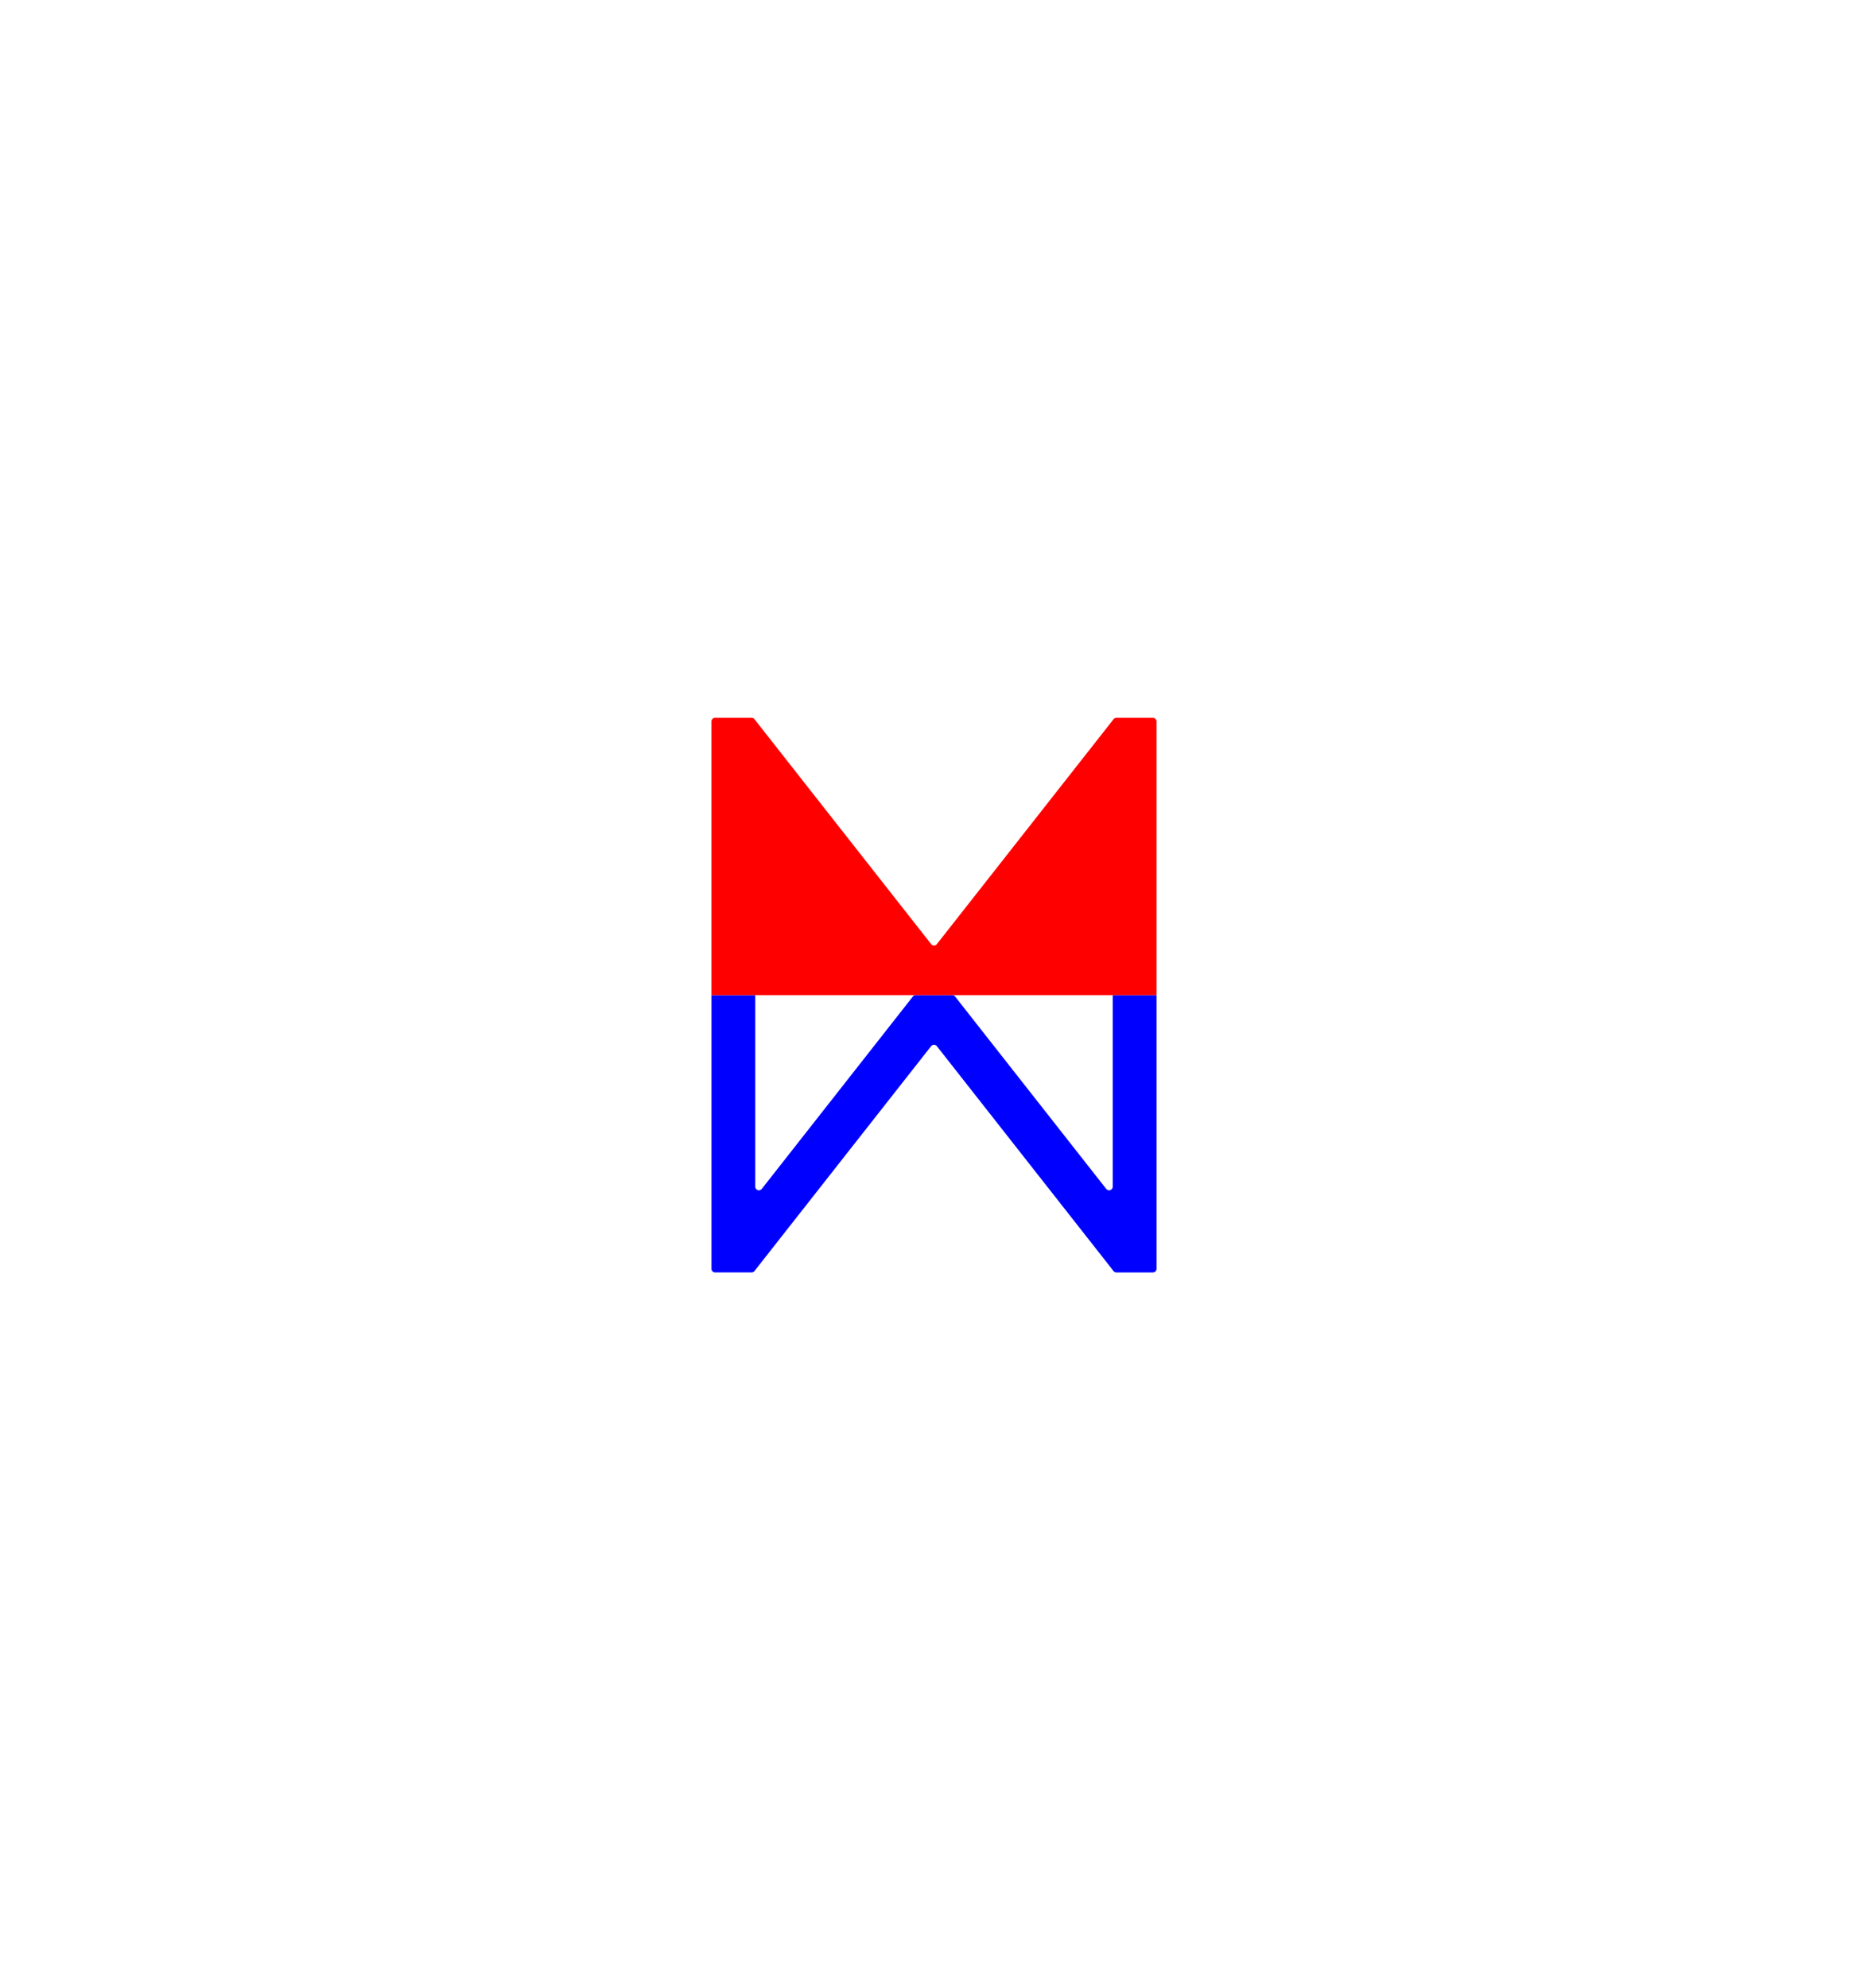 <svg xmlns="http://www.w3.org/2000/svg" xmlns:xlink="http://www.w3.org/1999/xlink" width="312" height="332" viewBox="0 0 312 332"><defs><clipPath id="a"><rect width="312" height="332" transform="translate(-422 12878)" fill="#fff" stroke="#707070" stroke-width="1"/></clipPath></defs><g transform="translate(422 -12878)" clip-path="url(#a)"><g transform="translate(-303.167 12997.867)"><path d="M553.1,466.869a.609.609,0,0,0,.609.61H559.8a.612.612,0,0,0,.479-.234l29.494-37.536h0a.609.609,0,0,1,.979-.005l29.5,37.542a.612.612,0,0,0,.479.234h6.094a.609.609,0,0,0,.609-.61v-45.7h-7.312v31.981a.609.609,0,0,1-1.078.39l0,.006-25.256-32.144a.608.608,0,0,0-.479-.234h-6.092a.609.609,0,0,0-.479.234L561.484,453.55l0-.006a.609.609,0,0,1-1.077-.39V421.172H553.1Z" transform="translate(-553.1 -374.866)" fill="blue"/><path d="M627.433,369.235a.609.609,0,0,0-.609-.61h-6.093a.611.611,0,0,0-.479.234l-29.494,37.536h0a.608.608,0,0,1-.979,0l-29.5-37.541a.611.611,0,0,0-.479-.234h-6.094a.609.609,0,0,0-.609.61v45.7h74.333Z" transform="translate(-553.1 -368.625)" fill="red"/></g></g></svg>
